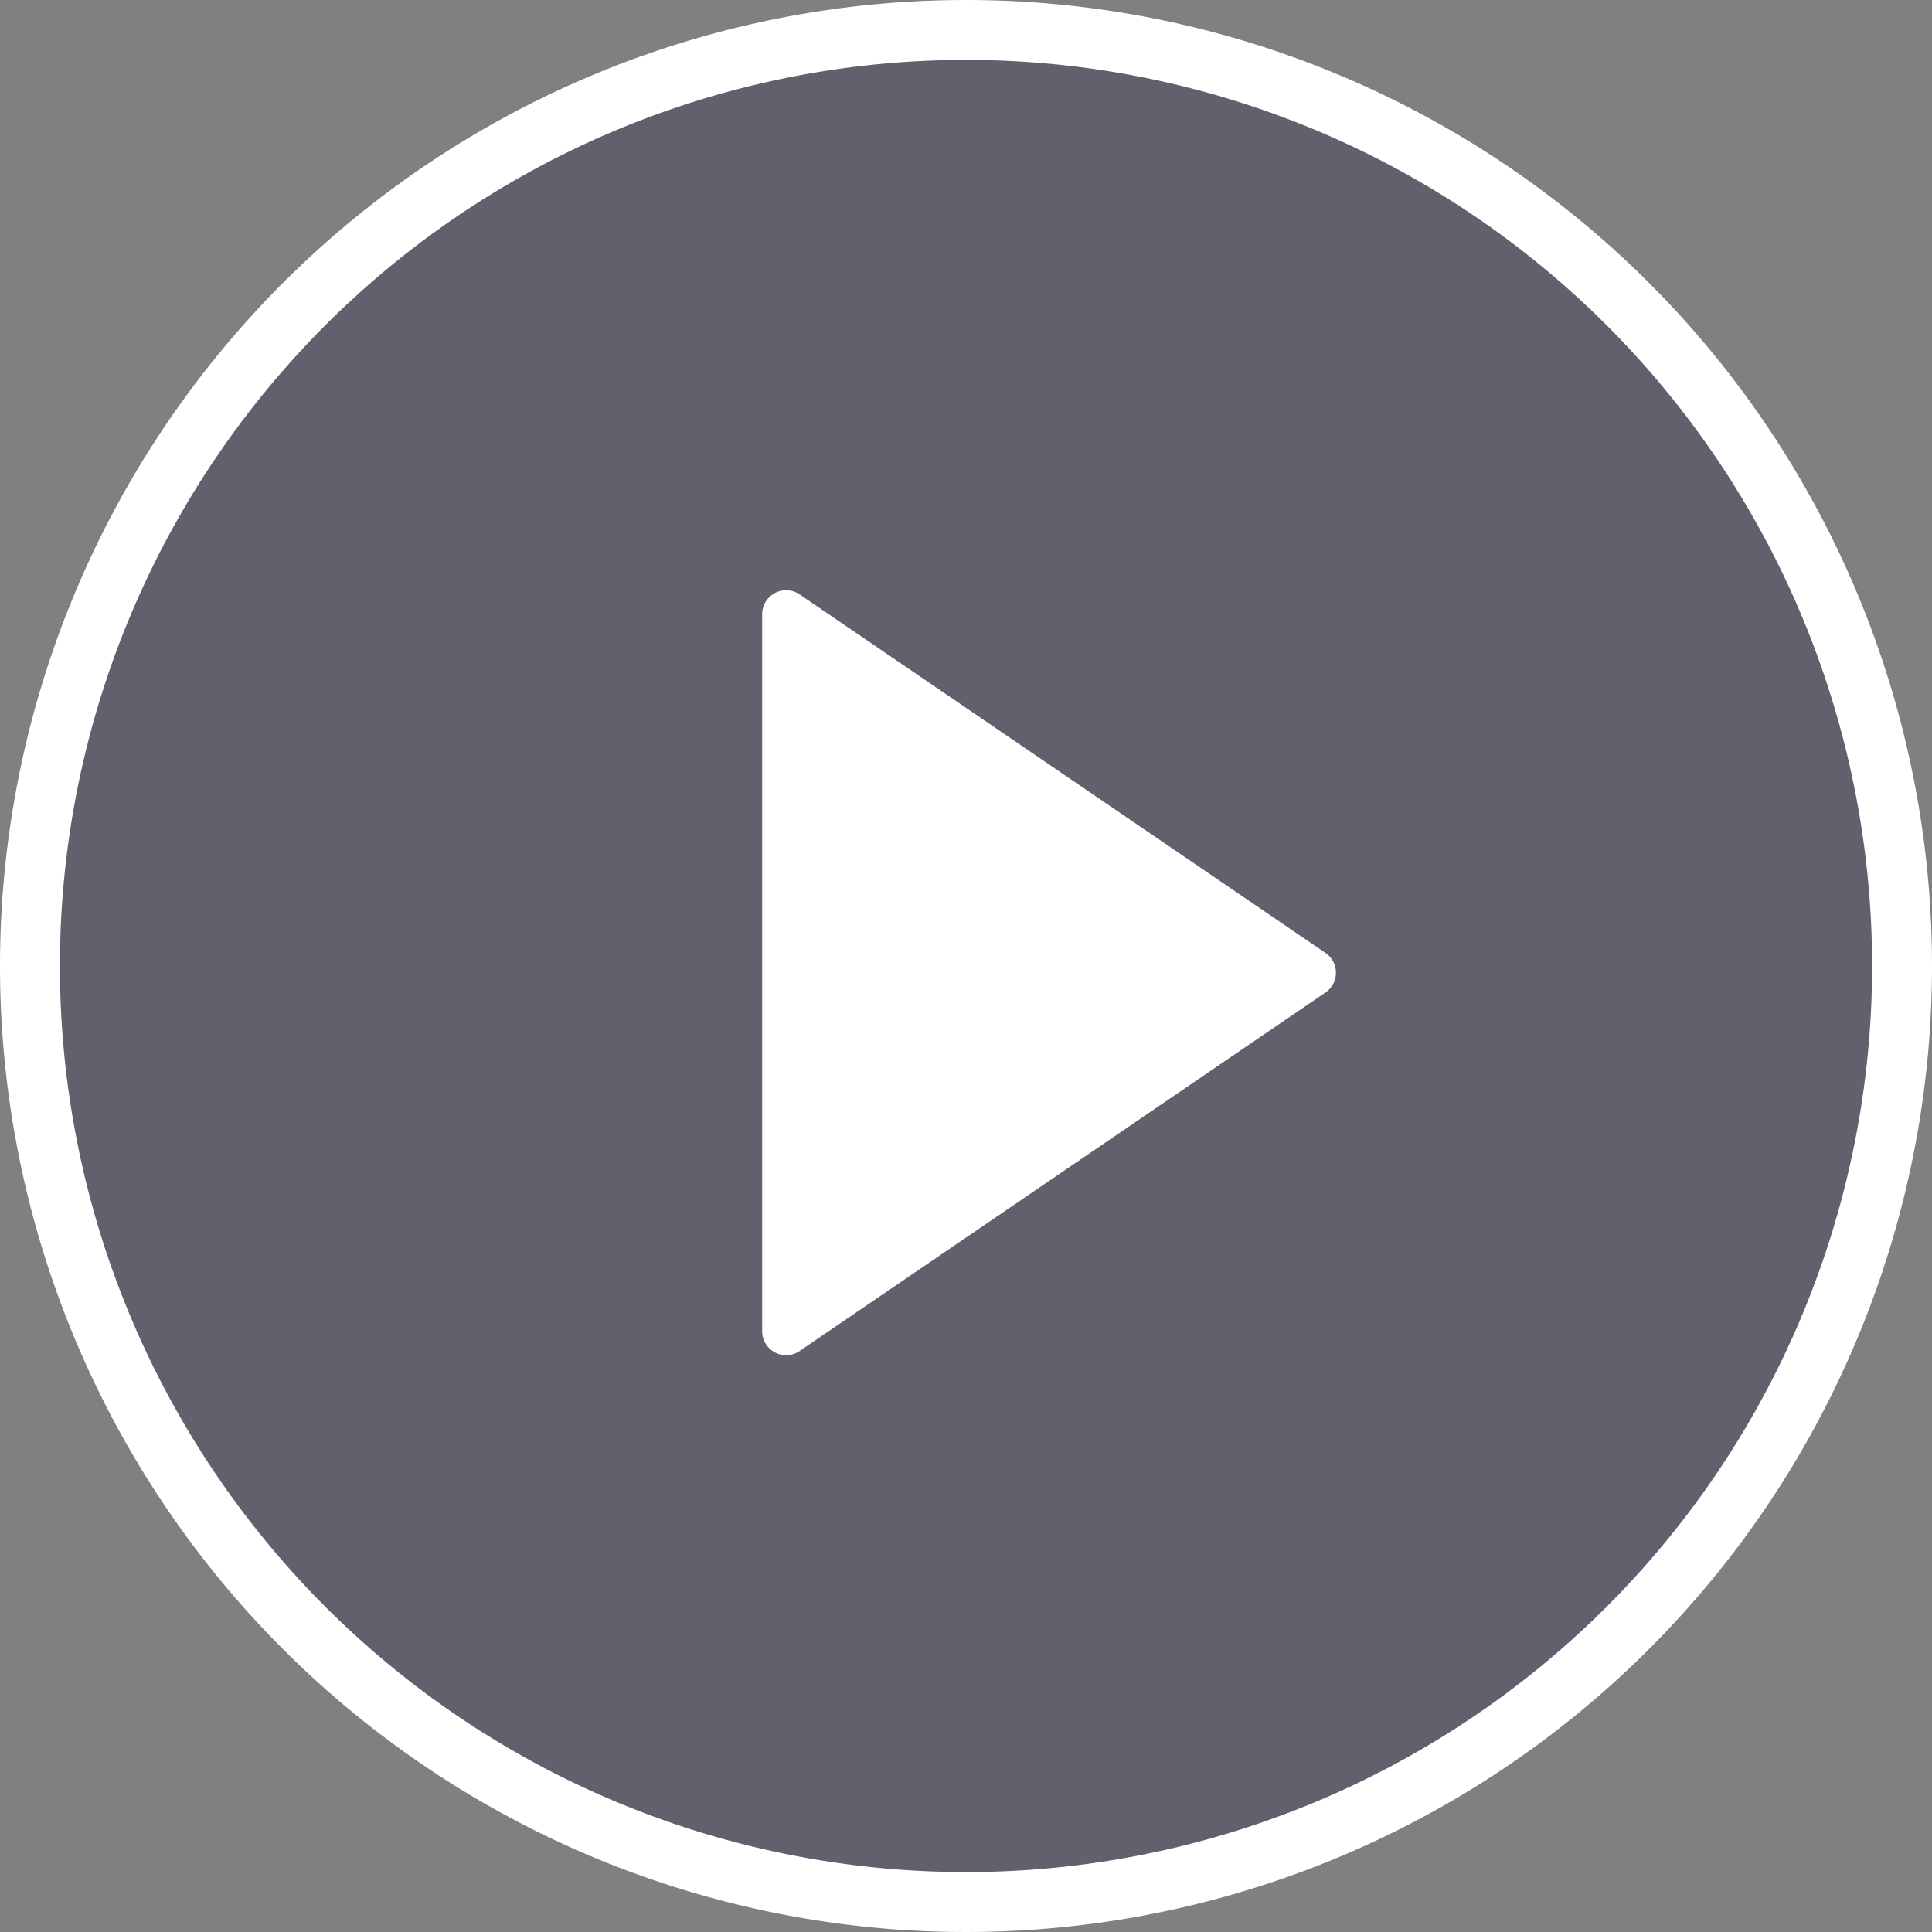 <svg xmlns="http://www.w3.org/2000/svg" width="64.5" height="64.5" viewBox="0 0 64.5 64.5"><rect x="0" y="0" width="64.5" height="64.5" fill="#808080" stroke="none"/><g id="video" transform="translate(1 1)"><path id="Caminho_14362" data-name="Caminho 14362" d="M31.25,0A31.25,31.25,0,1,0,62.5,31.25,31.25,31.25,0,0,0,31.25,0Z" fill="#3f3d56" opacity="0.47"></path><path id="Caminho_145" data-name="Caminho 145" d="M31.25,0A31.25,31.25,0,1,0,62.5,31.25,31.25,31.25,0,0,0,31.25,0Z" fill="none" stroke="#fff" stroke-width="2"></path><path id="Caminho_2864" data-name="Caminho 2864" d="M40.808,26.112,23.248,14.139A.8.8,0,0,0,22,14.8V38.744a.8.8,0,0,0,1.248.659L40.808,27.43a.8.8,0,0,0,0-1.319Z" transform="translate(2.445 4.703)" fill="#fff"></path></g></svg>